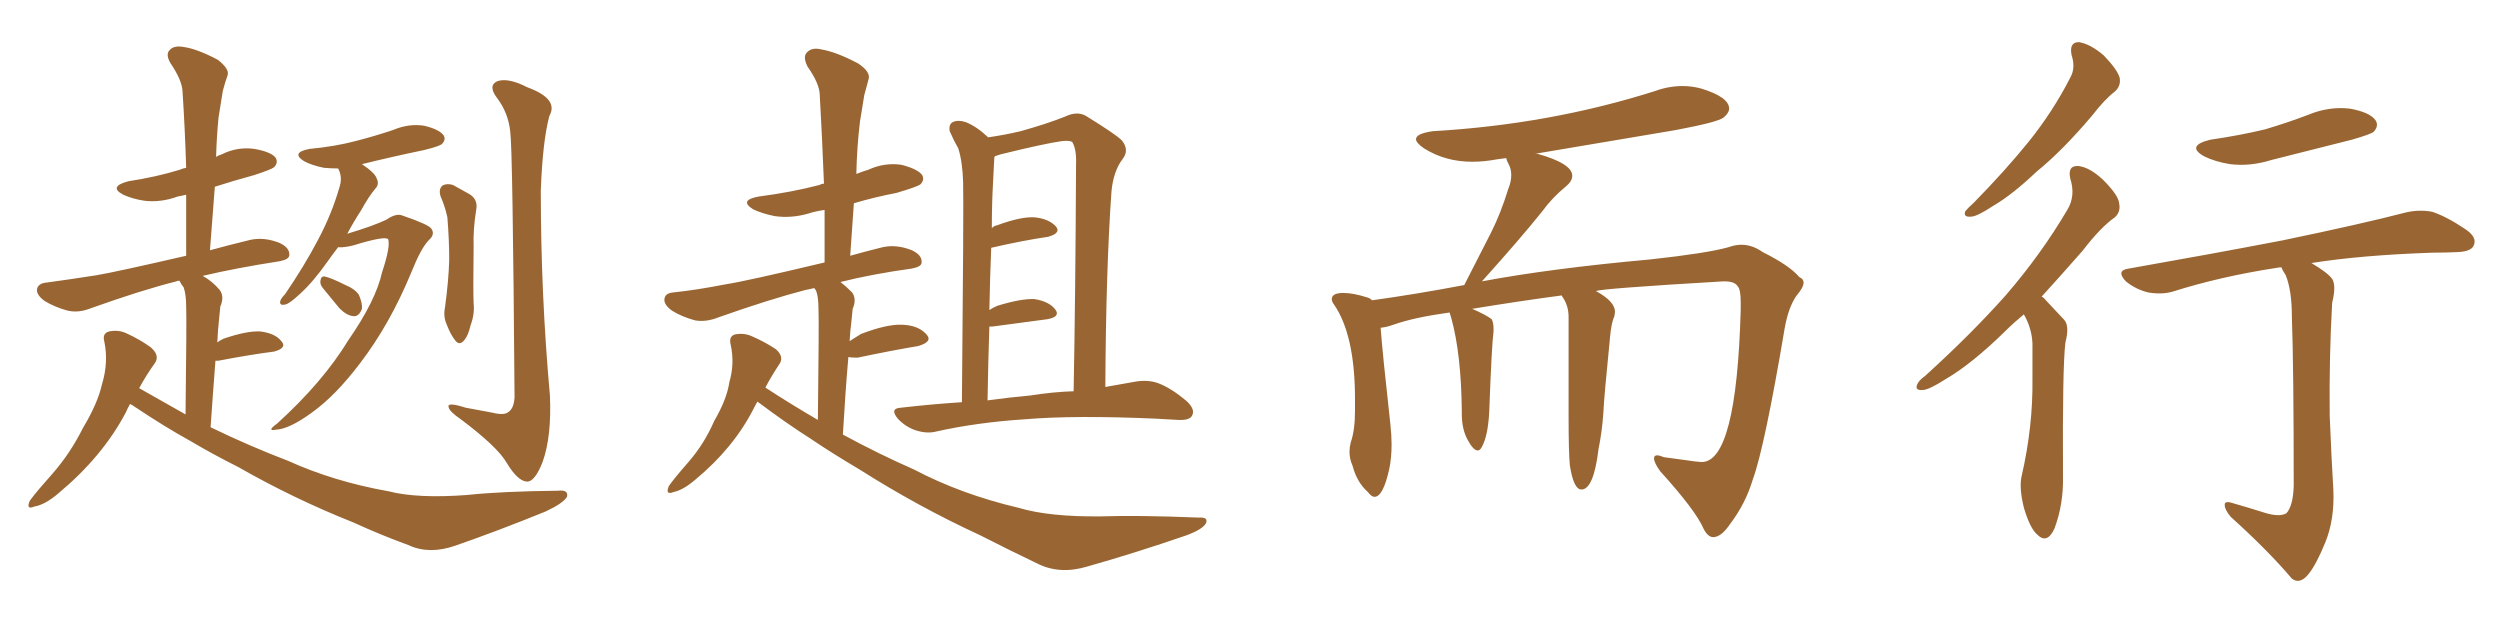 <svg xmlns="http://www.w3.org/2000/svg" xmlns:xlink="http://www.w3.org/1999/xlink" width="600" height="150"><path fill="#996633" padding="10" d="M81.15 59.33L81.15 59.33Q79.69 61.23 78.66 62.70L78.66 62.70Q75.15 67.68 72.07 70.46L72.07 70.46Q69.43 72.95 68.41 73.10L68.41 73.10Q67.09 73.39 67.24 72.36L67.24 72.36Q67.38 71.63 68.41 70.61L68.41 70.61Q73.10 63.72 76.32 57.57L76.32 57.57Q79.69 51.27 81.59 44.53L81.59 44.53Q82.18 42.33 81.15 40.43L81.15 40.43Q79.54 40.43 77.78 40.28L77.78 40.28Q74.85 39.70 72.95 38.67L72.95 38.67Q69.73 36.62 74.27 35.74L74.27 35.74Q80.42 35.16 85.40 33.84L85.40 33.84Q89.94 32.67 94.34 31.20L94.34 31.20Q98.14 29.59 101.81 30.18L101.81 30.18Q105.47 31.05 106.49 32.52L106.49 32.52Q107.08 33.54 106.05 34.57L106.05 34.57Q105.32 35.16 101.66 36.04L101.66 36.04Q93.90 37.65 86.87 39.40L86.87 39.40Q89.94 41.46 90.38 42.77L90.38 42.77Q91.11 44.24 90.09 45.26L90.09 45.26Q88.48 47.17 86.72 50.39L86.72 50.39Q84.81 53.32 83.35 56.10L83.35 56.10Q89.65 54.20 92.72 52.73L92.72 52.73Q95.07 51.12 96.53 51.71L96.53 51.71Q102.98 53.91 103.56 54.93L103.56 54.93Q104.44 56.25 102.98 57.57L102.98 57.57Q101.07 59.47 98.73 65.33L98.73 65.33Q93.60 77.78 86.43 87.16L86.43 87.16Q80.57 94.92 74.85 99.02L74.85 99.02Q69.43 102.98 66.21 103.13L66.21 103.13Q63.87 103.56 66.50 101.66L66.50 101.66Q77.49 91.70 83.64 81.59L83.64 81.59Q90.23 72.07 91.70 65.33L91.70 65.33Q93.75 59.18 93.16 57.42L93.16 57.42Q92.43 56.54 84.81 58.89L84.81 58.89Q82.47 59.47 81.15 59.33ZM77.49 69.14L77.49 69.14Q76.76 68.26 76.90 67.38L76.90 67.38Q77.05 66.21 77.93 66.36L77.93 66.36Q79.39 66.65 82.91 68.41L82.91 68.41Q85.11 69.29 86.13 70.75L86.13 70.75Q87.01 72.80 86.87 74.12L86.87 74.12Q86.13 76.03 84.81 75.88L84.81 75.88Q83.20 75.73 81.45 73.97L81.45 73.97Q79.39 71.48 77.49 69.14ZM105.76 47.17L105.76 47.17Q105.18 45.41 106.20 44.53L106.20 44.53Q107.23 43.95 108.69 44.38L108.69 44.38Q110.74 45.56 112.65 46.58L112.65 46.58Q114.84 47.90 114.26 50.54L114.26 50.54Q113.53 55.08 113.67 59.18L113.67 59.18Q113.53 69.58 113.67 72.80L113.67 72.80Q113.96 75.29 112.94 78.08L112.94 78.08Q112.35 80.57 111.47 81.59L111.47 81.59Q110.30 83.06 109.28 81.74L109.28 81.74Q108.11 80.27 107.23 77.93L107.23 77.93Q106.35 76.03 106.79 73.83L106.79 73.83Q107.67 67.38 107.81 62.40L107.81 62.40Q107.81 57.57 107.37 52.15L107.37 52.15Q106.79 49.51 105.76 47.17ZM122.46 31.64L122.46 31.64Q122.02 27.10 119.24 23.44L119.24 23.44Q117.04 20.51 119.38 19.48L119.38 19.48Q122.02 18.60 126.56 20.95L126.56 20.95Q134.18 23.73 131.84 27.83L131.84 27.83Q130.22 33.98 129.79 45.85L129.79 45.85Q129.79 70.61 131.98 94.92L131.98 94.92Q132.42 104.74 130.22 110.89L130.22 110.89Q128.32 115.72 126.42 115.58L126.42 115.58Q124.22 115.43 121.58 111.04L121.58 111.04Q119.38 107.23 110.60 100.63L110.60 100.63Q107.81 98.73 107.67 97.71L107.67 97.71Q107.23 96.39 111.77 97.85L111.77 97.85Q114.84 98.44 118.07 99.02L118.07 99.02Q121.00 99.76 122.02 98.88L122.02 98.88Q123.34 98.00 123.49 95.36L123.49 95.36Q123.05 35.60 122.46 31.64ZM31.20 96.97L31.20 96.97L31.20 96.97Q30.62 98.00 30.18 99.02L30.18 99.02Q24.61 109.57 14.06 118.36L14.06 118.36Q10.84 121.14 8.20 121.58L8.20 121.58Q6.15 122.46 7.18 120.12L7.18 120.12Q8.94 117.77 12.60 113.67L12.60 113.67Q16.85 108.84 19.92 102.69L19.92 102.69Q23.44 96.83 24.46 92.29L24.46 92.29Q26.07 87.01 25.05 82.03L25.05 82.03Q24.46 79.98 26.22 79.54L26.22 79.54Q28.42 79.10 30.32 79.98L30.32 79.98Q33.54 81.45 36.18 83.35L36.18 83.35Q38.53 85.40 37.06 87.30L37.06 87.30Q35.16 89.94 33.40 93.16L33.40 93.16Q39.11 96.39 44.53 99.46L44.53 99.46Q44.82 76.32 44.68 73.54L44.68 73.54Q44.68 70.75 44.09 68.99L44.09 68.99Q43.51 68.26 43.07 67.38L43.07 67.38Q42.48 67.38 42.33 67.53L42.33 67.53Q34.13 69.58 21.83 73.97L21.83 73.97Q18.90 75.15 16.26 74.56L16.26 74.56Q13.04 73.68 10.69 72.22L10.69 72.22Q8.50 70.61 8.94 69.14L8.94 69.14Q9.38 67.97 11.13 67.82L11.13 67.82Q16.55 67.09 23.14 66.06L23.14 66.06Q27.54 65.33 44.68 61.38L44.68 61.38Q44.68 53.76 44.68 46.73L44.68 46.73Q43.51 47.02 42.63 47.17L42.63 47.17Q38.67 48.63 34.72 48.19L34.72 48.19Q31.79 47.75 29.59 46.73L29.59 46.73Q25.93 44.82 30.76 43.51L30.76 43.51Q37.50 42.48 43.21 40.72L43.21 40.72Q43.80 40.43 44.68 40.28L44.68 40.28Q44.38 30.62 43.80 21.83L43.80 21.83Q43.65 19.19 40.87 15.09L40.87 15.09Q39.70 13.04 40.72 12.01L40.72 12.01Q41.75 10.84 44.09 11.28L44.09 11.28Q47.31 11.72 52.29 14.36L52.29 14.36Q55.08 16.55 54.64 18.02L54.64 18.02Q54.05 19.63 53.47 21.83L53.47 21.83Q53.03 24.61 52.44 28.27L52.44 28.27Q52.00 32.81 51.86 37.65L51.86 37.65Q52.59 37.21 53.17 37.06L53.17 37.06Q56.98 35.16 61.08 35.74L61.08 35.74Q65.19 36.47 66.21 37.94L66.21 37.94Q66.80 39.11 65.77 40.14L65.77 40.14Q65.04 40.72 60.94 42.04L60.94 42.04Q56.10 43.36 51.56 44.82L51.56 44.82Q50.98 52.15 50.39 60.06L50.39 60.06Q54.64 58.89 60.06 57.57L60.06 57.57Q63.43 56.84 67.09 58.30L67.09 58.30Q69.58 59.47 69.43 61.23L69.43 61.23Q69.43 62.26 67.09 62.70L67.09 62.70Q56.69 64.31 48.63 66.21L48.63 66.21Q50.83 67.38 52.73 69.58L52.73 69.58Q53.91 71.19 52.88 73.54L52.88 73.54Q52.73 74.71 52.59 76.46L52.59 76.46Q52.29 79.10 52.15 82.18L52.15 82.18Q52.73 81.74 53.61 81.30L53.61 81.30Q59.18 79.39 62.40 79.54L62.40 79.54Q66.06 79.98 67.53 81.88L67.53 81.88Q68.99 83.50 65.77 84.38L65.77 84.38Q60.06 85.11 52.44 86.57L52.44 86.57Q51.86 86.57 51.71 86.57L51.71 86.57Q51.12 94.04 50.54 102.54L50.54 102.54Q59.91 107.08 69.14 110.60L69.14 110.60Q80.13 115.58 93.31 117.92L93.31 117.92Q100.20 119.68 112.06 118.80L112.06 118.80Q120.26 117.92 133.89 117.77L133.89 117.77Q136.52 117.48 136.08 119.24L136.08 119.24Q135.06 120.85 130.96 122.75L130.96 122.75Q119.82 127.29 109.28 130.96L109.28 130.96Q102.98 133.15 98.00 130.81L98.00 130.81Q91.55 128.47 84.81 125.39L84.81 125.39Q70.46 119.68 57.13 112.06L57.13 112.06Q50.98 108.98 45.56 105.76L45.56 105.76Q39.70 102.54 32.23 97.56L32.23 97.56Q31.64 97.12 31.20 96.97ZM181.79 96.39L181.79 96.39Q181.35 97.12 180.91 98.00L180.91 98.00Q176.07 107.52 166.85 115.14L166.85 115.14Q163.92 117.63 161.72 118.07L161.72 118.07Q159.52 118.95 160.55 116.60L160.55 116.60Q162.01 114.55 165.23 110.89L165.23 110.89Q169.04 106.49 171.39 101.07L171.39 101.07Q174.46 95.80 175.05 91.70L175.05 91.70Q176.37 87.16 175.34 82.62L175.34 82.62Q174.90 80.71 176.37 80.27L176.37 80.27Q178.56 79.83 180.47 80.71L180.47 80.71Q183.54 82.03 186.18 83.79L186.18 83.79Q188.38 85.69 186.91 87.60L186.91 87.60Q185.16 90.23 183.69 93.02L183.69 93.02Q189.99 97.12 196.29 100.78L196.29 100.78Q196.58 77.05 196.44 74.27L196.44 74.27Q196.44 71.19 195.85 69.73L195.85 69.73Q195.56 69.29 195.41 69.14L195.41 69.14Q194.24 69.43 193.36 69.58L193.36 69.58Q184.86 71.78 172.41 76.17L172.41 76.17Q169.48 77.34 166.85 76.90L166.85 76.90Q163.62 76.03 161.28 74.56L161.28 74.56Q159.08 72.95 159.52 71.48L159.52 71.48Q159.81 70.31 161.72 70.17L161.72 70.17Q167.29 69.58 174.02 68.26L174.02 68.26Q178.86 67.53 197.90 62.99L197.90 62.99Q197.90 56.25 197.90 50.39L197.90 50.39Q195.70 50.68 193.95 51.27L193.95 51.27Q189.84 52.44 185.89 51.86L185.89 51.86Q182.96 51.27 180.76 50.24L180.76 50.24Q177.25 48.05 182.08 47.17L182.08 47.17Q189.99 46.14 196.73 44.38L196.73 44.38Q197.17 44.09 197.75 44.09L197.75 44.09Q197.31 32.81 196.73 22.56L196.73 22.56Q196.58 19.92 193.80 15.97L193.80 15.97Q192.63 13.62 193.65 12.60L193.65 12.60Q194.82 11.28 197.17 11.87L197.17 11.87Q200.68 12.45 205.96 15.23L205.96 15.23Q209.03 17.29 208.45 19.04L208.45 19.04Q208.01 20.65 207.42 22.85L207.42 22.85Q206.98 25.49 206.40 29.15L206.40 29.15Q205.66 35.16 205.52 41.75L205.52 41.75Q206.98 41.16 208.45 40.72L208.45 40.72Q212.26 38.96 216.36 39.55L216.36 39.55Q220.31 40.58 221.34 42.04L221.34 42.04Q221.92 43.21 220.90 44.24L220.90 44.24Q220.17 44.82 215.19 46.29L215.19 46.29Q209.91 47.31 204.93 48.78L204.93 48.78Q204.49 54.79 204.05 61.38L204.05 61.38Q207.71 60.35 211.82 59.33L211.82 59.33Q215.19 58.59 218.85 60.06L218.85 60.06Q221.34 61.23 221.19 62.99L221.19 62.99Q221.19 64.01 218.85 64.45L218.85 64.45Q209.33 65.77 201.71 67.68L201.71 67.68Q203.03 68.70 204.49 70.17L204.49 70.17Q205.66 71.78 204.64 74.12L204.64 74.12Q204.49 75.29 204.35 77.05L204.35 77.05Q204.05 79.25 203.91 81.88L203.91 81.88Q205.22 81.01 206.69 80.13L206.69 80.13Q212.84 77.78 216.50 77.93L216.50 77.93Q220.46 78.08 222.36 80.27L222.36 80.27Q223.97 82.03 220.31 83.06L220.31 83.06Q214.16 84.08 205.81 85.84L205.81 85.84Q204.20 85.84 203.61 85.69L203.61 85.69Q202.88 94.04 202.29 104.30L202.29 104.30Q210.94 108.98 219.29 112.65L219.29 112.65Q230.71 118.65 244.48 121.88L244.48 121.88Q251.81 124.07 264.26 123.93L264.26 123.93Q273.05 123.63 287.70 124.22L287.70 124.22Q290.04 124.07 289.45 125.54L289.45 125.54Q288.72 127.00 284.77 128.47L284.77 128.47Q272.46 132.71 261.04 135.94L261.04 135.94Q254.30 137.99 248.88 135.21L248.88 135.21Q242.43 132.13 235.25 128.47L235.25 128.47Q220.31 121.58 206.25 112.65L206.25 112.65Q199.80 108.84 194.38 105.18L194.38 105.18Q188.82 101.66 181.79 96.39ZM230.86 96.53L230.86 96.53Q231.30 49.51 231.15 43.80L231.15 43.80Q231.01 38.82 229.98 35.60L229.98 35.60Q228.96 33.84 227.93 31.49L227.93 31.49Q227.64 29.88 228.66 29.30L228.66 29.30Q229.98 28.71 231.74 29.30L231.74 29.30Q234.38 30.32 237.16 32.96L237.16 32.96Q241.26 32.37 244.92 31.49L244.92 31.49Q251.22 29.74 255.62 27.98L255.62 27.98Q258.69 26.51 260.89 27.98L260.89 27.98Q267.77 32.23 269.24 33.69L269.24 33.69Q271.14 36.04 269.38 38.23L269.38 38.23Q267.19 41.16 266.75 46.00L266.75 46.00Q265.43 64.60 265.28 92.87L265.28 92.87Q269.53 92.14 272.75 91.55L272.75 91.55Q275.68 91.11 278.03 91.99L278.03 91.99Q281.10 93.16 284.77 96.24L284.77 96.24Q286.96 98.29 286.08 99.76L286.08 99.76Q285.50 100.93 282.71 100.78L282.71 100.78Q280.37 100.63 277.59 100.49L277.59 100.49Q257.96 99.61 245.95 100.63L245.95 100.63Q234.52 101.37 224.71 103.56L224.71 103.56Q222.51 104.15 219.73 103.27L219.73 103.27Q217.24 102.39 215.48 100.49L215.48 100.49Q213.43 98.00 216.21 97.85L216.21 97.85Q223.83 96.97 230.86 96.53ZM247.27 94.92L247.27 94.92L247.27 94.92Q252.83 94.04 257.67 93.90L257.67 93.90Q258.11 70.46 258.25 39.55L258.25 39.55Q258.40 35.89 257.37 34.13L257.37 34.13Q256.93 33.69 255.03 33.84L255.03 33.84Q250.78 34.42 240.09 37.06L240.09 37.06Q239.21 37.35 238.77 37.50L238.77 37.50Q238.62 37.65 238.62 38.09L238.62 38.09Q238.48 40.58 238.33 43.80L238.33 43.80Q238.04 48.93 238.04 54.79L238.04 54.79Q238.48 54.20 239.36 54.05L239.36 54.05Q244.92 52.00 248.14 52.15L248.14 52.15Q251.66 52.44 253.42 54.35L253.42 54.35Q254.74 55.96 251.51 56.84L251.51 56.84Q245.51 57.71 237.89 59.47L237.89 59.47Q237.60 66.50 237.45 74.41L237.45 74.41Q238.33 73.83 239.36 73.39L239.36 73.39Q245.07 71.63 248.29 71.78L248.29 71.78Q251.81 72.36 253.27 74.27L253.27 74.27Q254.59 76.03 251.37 76.61L251.37 76.61Q245.80 77.34 238.18 78.37L238.18 78.37Q237.60 78.37 237.45 78.37L237.45 78.37Q237.16 86.72 237.01 96.09L237.01 96.09Q242.29 95.36 247.27 94.92ZM411.33 128.91L411.33 128.91L411.18 128.91Q409.86 128.91 408.84 126.86L408.84 126.86Q406.93 122.46 398.44 113.09L398.44 113.09Q396.97 111.04 396.97 110.01L396.97 110.01Q396.97 109.28 397.71 109.28L397.71 109.28Q398.29 109.28 399.32 109.72L399.32 109.72L406.79 110.74L408.40 110.89Q416.75 110.89 417.77 74.41L417.77 74.41L417.77 72.51Q417.77 69.43 417.04 68.70L417.04 68.70Q416.31 67.53 413.96 67.53L413.96 67.53L413.53 67.53Q383.64 69.29 383.06 69.87L383.06 69.87Q387.60 72.36 387.60 74.85L387.60 74.85L387.45 75.88Q386.72 77.49 386.43 80.71L386.43 80.71Q384.96 95.36 384.81 99.02L384.81 99.02Q384.52 103.42 383.64 107.81L383.64 107.81Q382.47 117.48 379.54 117.48L379.54 117.48Q377.64 117.48 376.76 111.62L376.76 111.62Q376.46 108.54 376.46 99.61L376.46 99.61L376.46 76.03Q376.46 73.24 374.85 71.04L374.85 71.04L374.85 70.90Q364.89 72.22 353.32 74.12L353.32 74.12Q356.69 75.59 358.01 76.61L358.01 76.61Q358.45 77.49 358.45 78.81L358.45 78.81L358.45 79.54Q358.01 82.76 357.42 98.73L357.42 98.73Q357.13 104.59 355.66 107.23L355.66 107.23Q355.22 108.11 354.64 108.11L354.64 108.11Q353.61 108.11 352.22 105.54Q350.83 102.98 350.83 99.32L350.83 99.32L350.83 98.58Q350.68 84.96 348.34 76.46L348.34 76.46L347.90 75Q339.40 76.17 334.42 77.93L334.42 77.93Q332.81 78.52 331.35 78.66L331.35 78.66Q331.79 84.67 333.69 101.81L333.69 101.81Q333.98 104.44 333.98 106.64L333.98 106.64Q333.98 110.01 333.40 112.65L333.40 112.65Q331.93 119.24 329.88 119.24L329.88 119.24Q329.15 119.24 328.27 118.07L328.27 118.07Q325.63 115.72 324.61 111.77L324.61 111.77Q323.88 110.16 323.88 108.40L323.88 108.40Q323.88 107.37 324.17 106.20L324.17 106.20Q325.20 103.27 325.20 98.58L325.20 98.58L325.20 95.80Q325.20 80.27 320.07 72.95L320.07 72.95Q319.63 72.36 319.63 71.78L319.63 71.78Q319.63 70.31 322.41 70.31L322.41 70.31Q324.76 70.31 327.98 71.34L327.98 71.34Q328.71 71.48 329.30 72.07L329.30 72.07Q339.84 70.61 351.42 68.41L351.42 68.41L357.86 55.81Q360.21 51.12 361.96 45.41L361.96 45.41Q362.70 43.65 362.70 42.04L362.70 42.04Q362.70 40.58 362.11 39.48Q361.52 38.38 361.52 37.94L361.52 37.94L359.33 38.23Q356.25 38.82 353.32 38.82L353.32 38.82Q346.88 38.82 341.75 35.60L341.75 35.60Q339.84 34.28 339.84 33.40L339.84 33.40Q339.84 32.08 343.80 31.49L343.80 31.49Q371.92 29.88 397.27 21.83L397.27 21.83Q400.49 20.65 403.86 20.65L403.86 20.65Q406.05 20.65 408.25 21.24L408.25 21.24Q414.99 23.29 414.99 26.07L414.99 26.07Q414.99 27.10 413.67 28.20Q412.35 29.30 402.25 31.20L402.25 31.20L368.41 36.91L368.99 36.91Q377.34 39.26 377.34 42.19L377.34 42.19Q377.34 43.51 375.73 44.82L375.73 44.82Q372.51 47.46 370.17 50.68L370.17 50.68Q364.89 57.28 355.66 67.53L355.66 67.53Q371.92 64.45 396.09 62.26L396.09 62.26Q409.57 60.79 414.84 59.33L414.84 59.33Q416.46 58.74 417.92 58.74L417.92 58.74Q420.56 58.74 423.05 60.50L423.05 60.50Q429.49 63.72 431.84 66.50L431.84 66.50Q432.86 66.94 432.86 67.82L432.86 67.82Q432.86 68.99 431.10 71.04L431.10 71.04Q429.20 73.83 428.32 78.81L428.32 78.81Q423.49 107.37 420.70 114.99L420.70 114.99Q418.95 120.85 415.28 125.68L415.28 125.68Q413.23 128.76 411.33 128.91ZM497.17 13.18L497.17 13.18Q496.58 10.11 498.93 10.11L498.93 10.11Q501.71 10.55 504.93 13.33L504.93 13.33Q508.30 16.85 508.74 18.75L508.74 18.75Q509.03 20.65 507.57 21.97L507.57 21.97Q505.22 23.73 502.15 27.69L502.15 27.69Q494.97 36.18 488.82 41.16L488.82 41.16Q482.96 46.73 478.42 49.37L478.42 49.37Q474.46 52.00 473.00 52.00L473.00 52.00Q471.09 52.15 471.68 50.68L471.68 50.68Q472.27 49.95 473.73 48.63L473.73 48.63Q481.20 41.02 486.91 33.98L486.91 33.98Q492.77 26.66 496.88 18.60L496.88 18.60Q498.19 16.26 497.17 13.18ZM485.74 75.44L485.74 75.44Q483.25 77.49 481.35 79.39L481.35 79.39Q473.29 87.30 466.99 90.97L466.99 90.97Q462.89 93.60 461.43 93.60L461.43 93.60Q459.52 93.75 460.11 92.29L460.11 92.29Q460.55 91.26 462.01 90.23L462.01 90.23Q473.00 80.27 481.35 70.90L481.35 70.90Q489.84 61.08 496.14 50.39L496.14 50.39Q498.19 47.02 496.88 42.92L496.88 42.92Q496.14 39.70 498.78 39.84L498.78 39.84Q501.56 40.14 504.79 43.21L504.79 43.21Q508.45 46.88 508.59 48.78L508.59 48.78Q509.03 50.83 507.57 52.15L507.57 52.15Q504.20 54.49 499.80 60.21L499.80 60.21Q494.53 66.21 489.99 71.19L489.99 71.19Q490.43 71.34 490.87 71.92L490.87 71.92Q492.77 73.97 495.41 76.76L495.41 76.76Q496.73 78.22 495.70 82.18L495.70 82.18Q494.97 88.04 495.12 114.40L495.12 114.40Q495.26 121.00 493.07 126.86L493.07 126.86Q491.31 130.66 488.96 128.32L488.96 128.32Q487.21 126.86 485.74 121.88L485.74 121.88Q484.57 117.19 485.16 114.40L485.16 114.40Q487.94 102.39 487.79 90.82L487.79 90.82Q487.79 86.57 487.79 82.47L487.79 82.47Q487.65 78.96 485.89 75.73L485.89 75.73Q485.74 75.59 485.74 75.44ZM530.42 33.54L530.42 33.54Q537.45 32.52 543.60 31.05L543.60 31.05Q549.02 29.44 554.00 27.54L554.00 27.54Q558.98 25.49 563.96 26.07L563.96 26.07Q568.80 26.95 570.12 28.86L570.12 28.86Q571.00 30.18 569.68 31.64L569.68 31.64Q568.95 32.23 564.40 33.54L564.40 33.54Q554.59 36.04 545.21 38.38L545.21 38.38Q540.09 39.99 535.25 39.40L535.25 39.40Q531.59 38.82 528.96 37.50L528.96 37.50Q524.56 35.01 530.42 33.54ZM543.02 122.90L543.02 122.90L543.02 122.90Q546.97 124.22 548.73 123.19L548.73 123.19Q550.34 121.44 550.49 116.60L550.49 116.60Q550.49 88.33 550.05 76.03L550.05 76.03Q550.05 69.73 548.58 66.06L548.58 66.06Q547.71 64.75 547.56 64.16L547.56 64.16Q546.83 64.16 546.24 64.31L546.24 64.31Q532.91 66.36 521.34 70.02L521.34 70.02Q518.70 70.75 515.48 70.17L515.48 70.17Q512.55 69.43 510.21 67.53L510.21 67.53Q507.71 64.89 510.94 64.45L510.94 64.45Q530.86 60.94 547.71 57.71L547.71 57.71Q566.75 53.76 577.44 50.98L577.44 50.98Q580.66 50.24 583.74 50.83L583.74 50.83Q587.26 52.00 591.80 55.08L591.80 55.08Q594.58 56.98 593.70 58.89L593.70 58.89Q593.12 60.35 589.89 60.50L589.89 60.50Q587.11 60.64 583.89 60.64L583.89 60.64Q566.60 61.23 554.74 63.13L554.74 63.13Q558.69 65.48 559.72 66.94L559.72 66.94Q560.74 68.55 559.72 72.66L559.72 72.66Q558.98 85.69 559.13 99.76L559.13 99.76Q559.57 110.60 560.01 117.63L560.01 117.63Q560.30 124.66 558.11 130.08L558.11 130.08Q555.91 135.50 554.00 137.84L554.00 137.84Q551.95 140.33 550.05 138.87L550.05 138.87Q544.34 132.13 535.40 124.07L535.40 124.07Q533.94 122.31 533.94 121.29L533.94 121.29Q533.79 120.12 535.69 120.70L535.69 120.70Q539.79 121.88 543.02 122.90Z"/></svg>